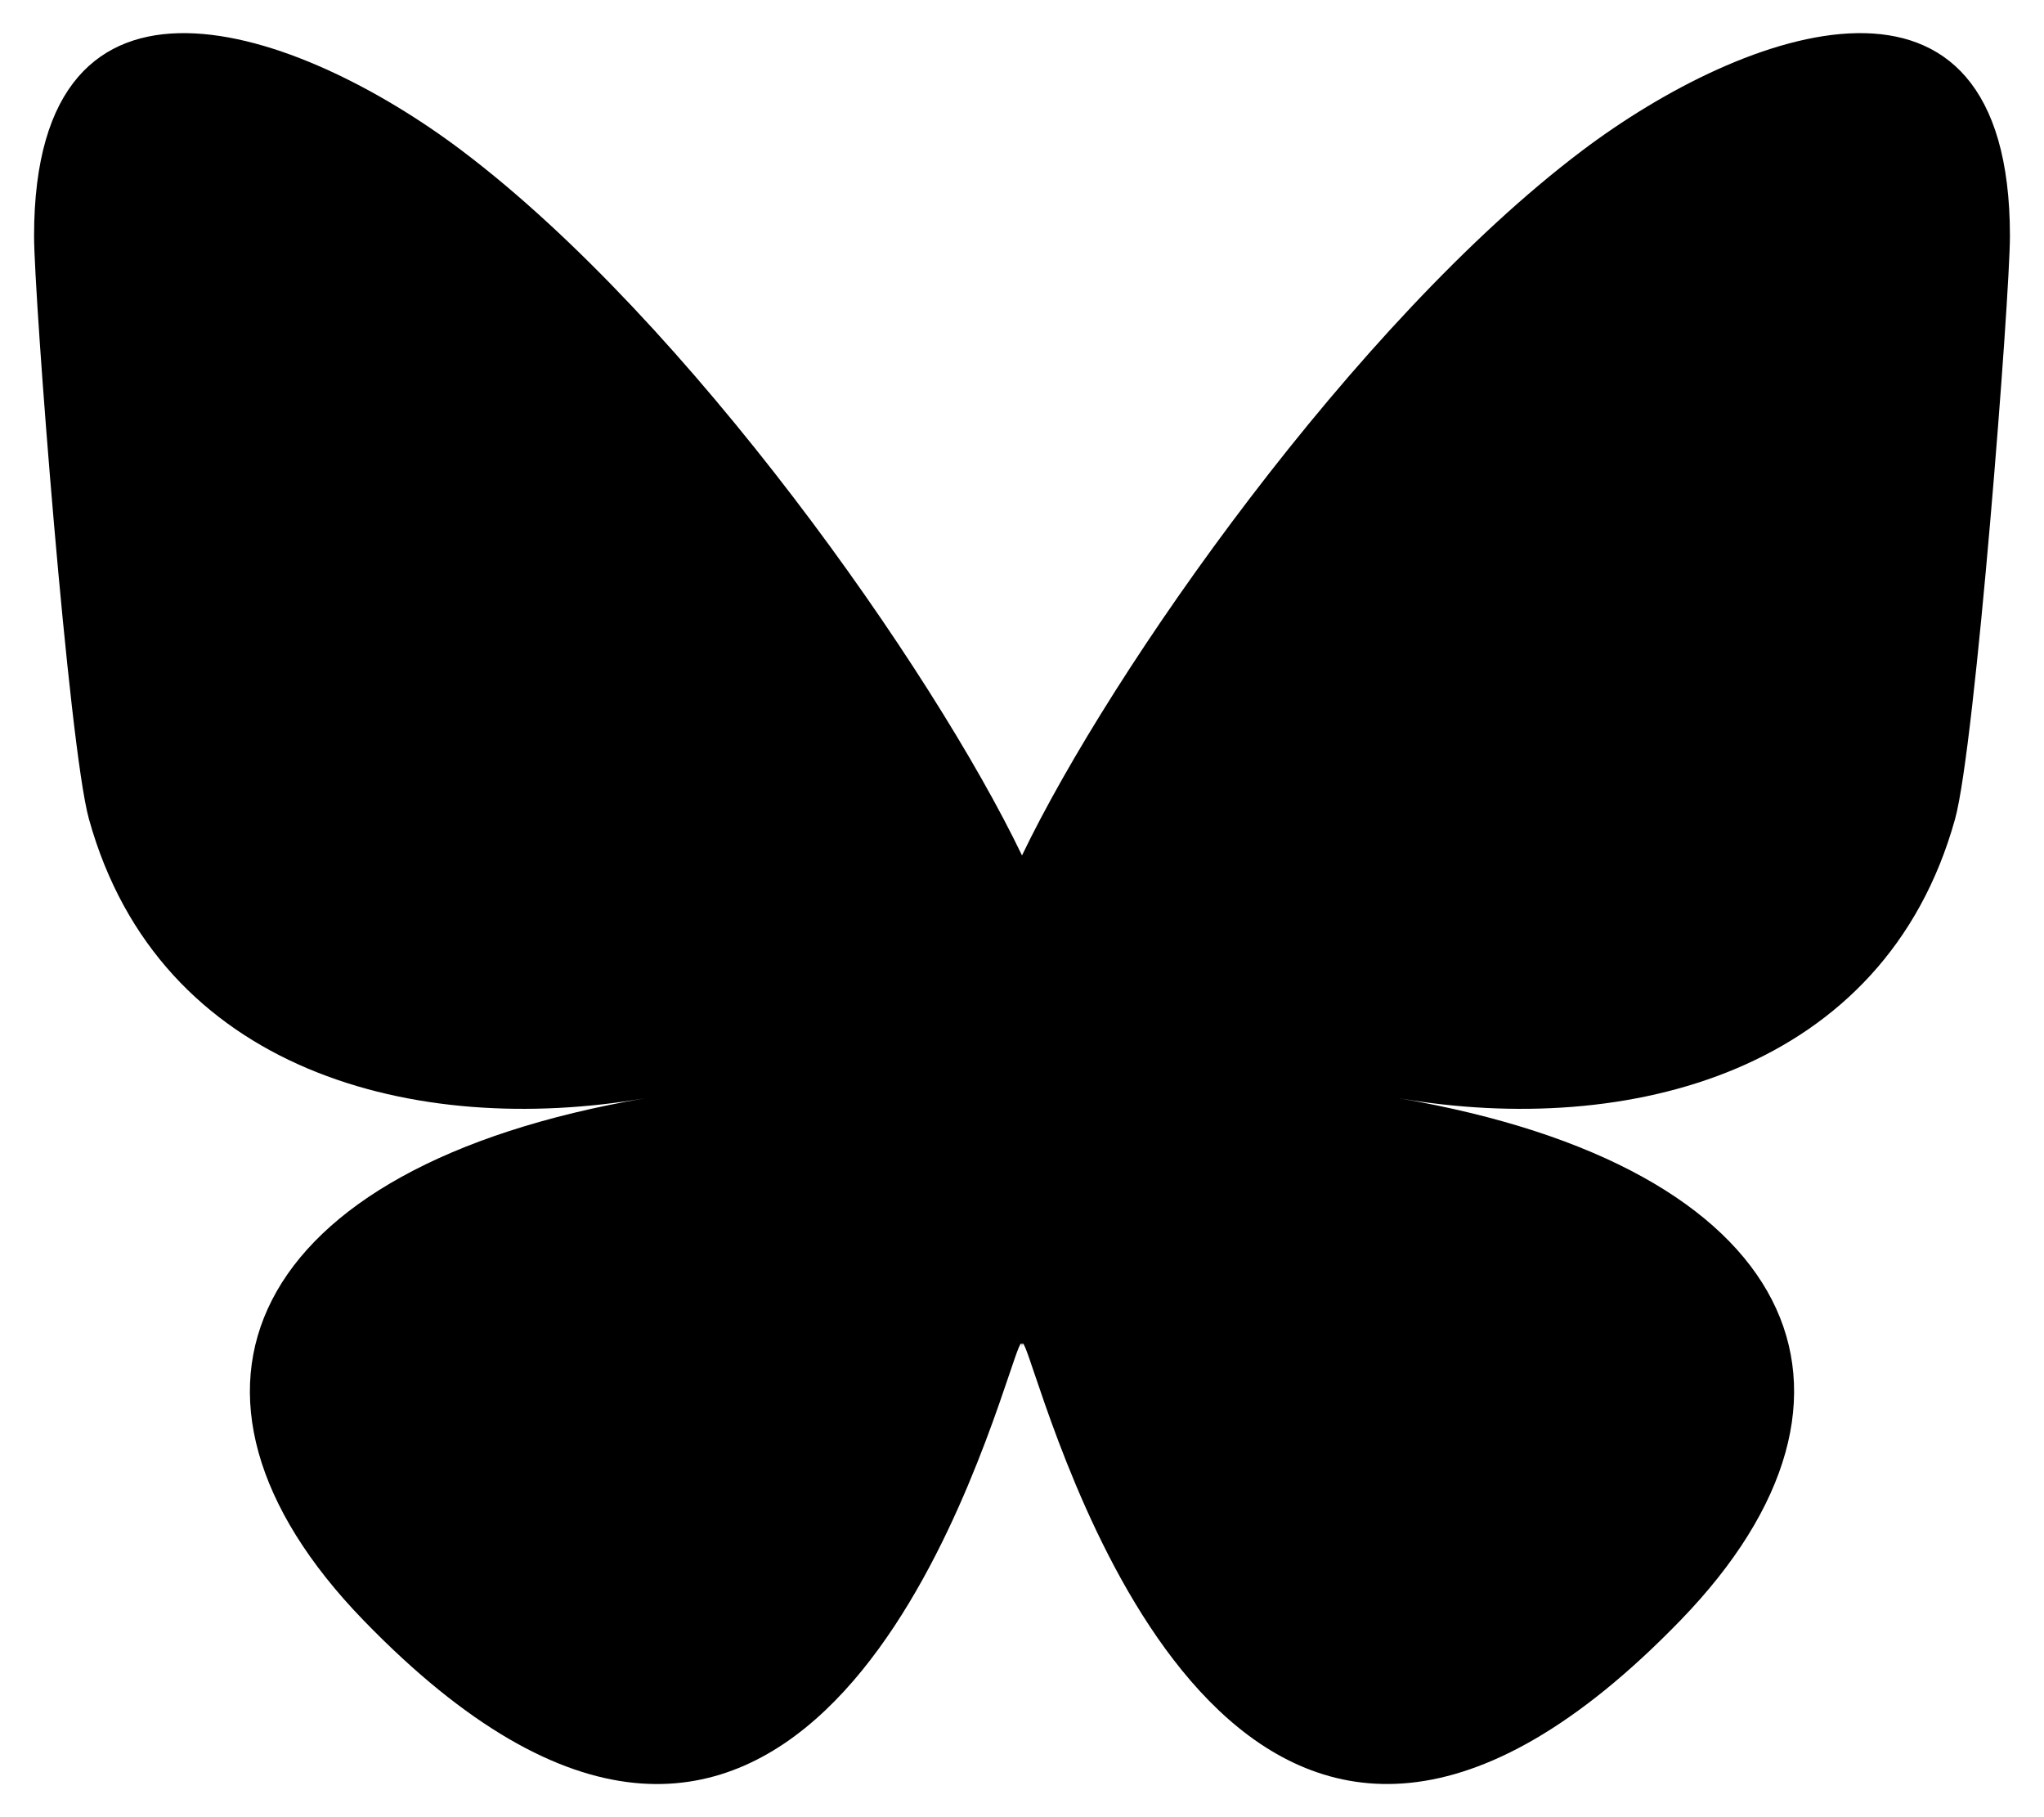 <svg width="27" height="24" viewBox="0 0 27 24" fill="none" xmlns="http://www.w3.org/2000/svg">
<g clip-path="url(#clip0_3_349)">
<path d="M6.107 1.994C9.1 4.254 12.318 8.838 13.5 11.298C14.682 8.838 17.9 4.254 20.893 1.994C23.052 0.363 26.55 -0.899 26.55 3.117C26.55 3.919 26.093 9.854 25.825 10.818C24.893 14.168 21.499 15.023 18.479 14.505C23.757 15.409 25.1 18.404 22.2 21.398C16.693 27.085 14.284 19.971 13.667 18.149C13.554 17.814 13.501 17.658 13.5 17.791C13.499 17.658 13.446 17.814 13.333 18.149C12.716 19.971 10.308 27.086 4.8 21.398C1.9 18.404 3.243 15.409 8.521 14.505C5.501 15.023 2.106 14.168 1.175 10.818C0.907 9.854 0.45 3.919 0.45 3.117C0.45 -0.899 3.948 0.363 6.107 1.994H6.107Z" fill="currentColor"/>
</g>
<defs>
<clipPath id="clip0_3_349">
<rect width="27" height="24" fill="white"/>
</clipPath>
</defs>
</svg>
